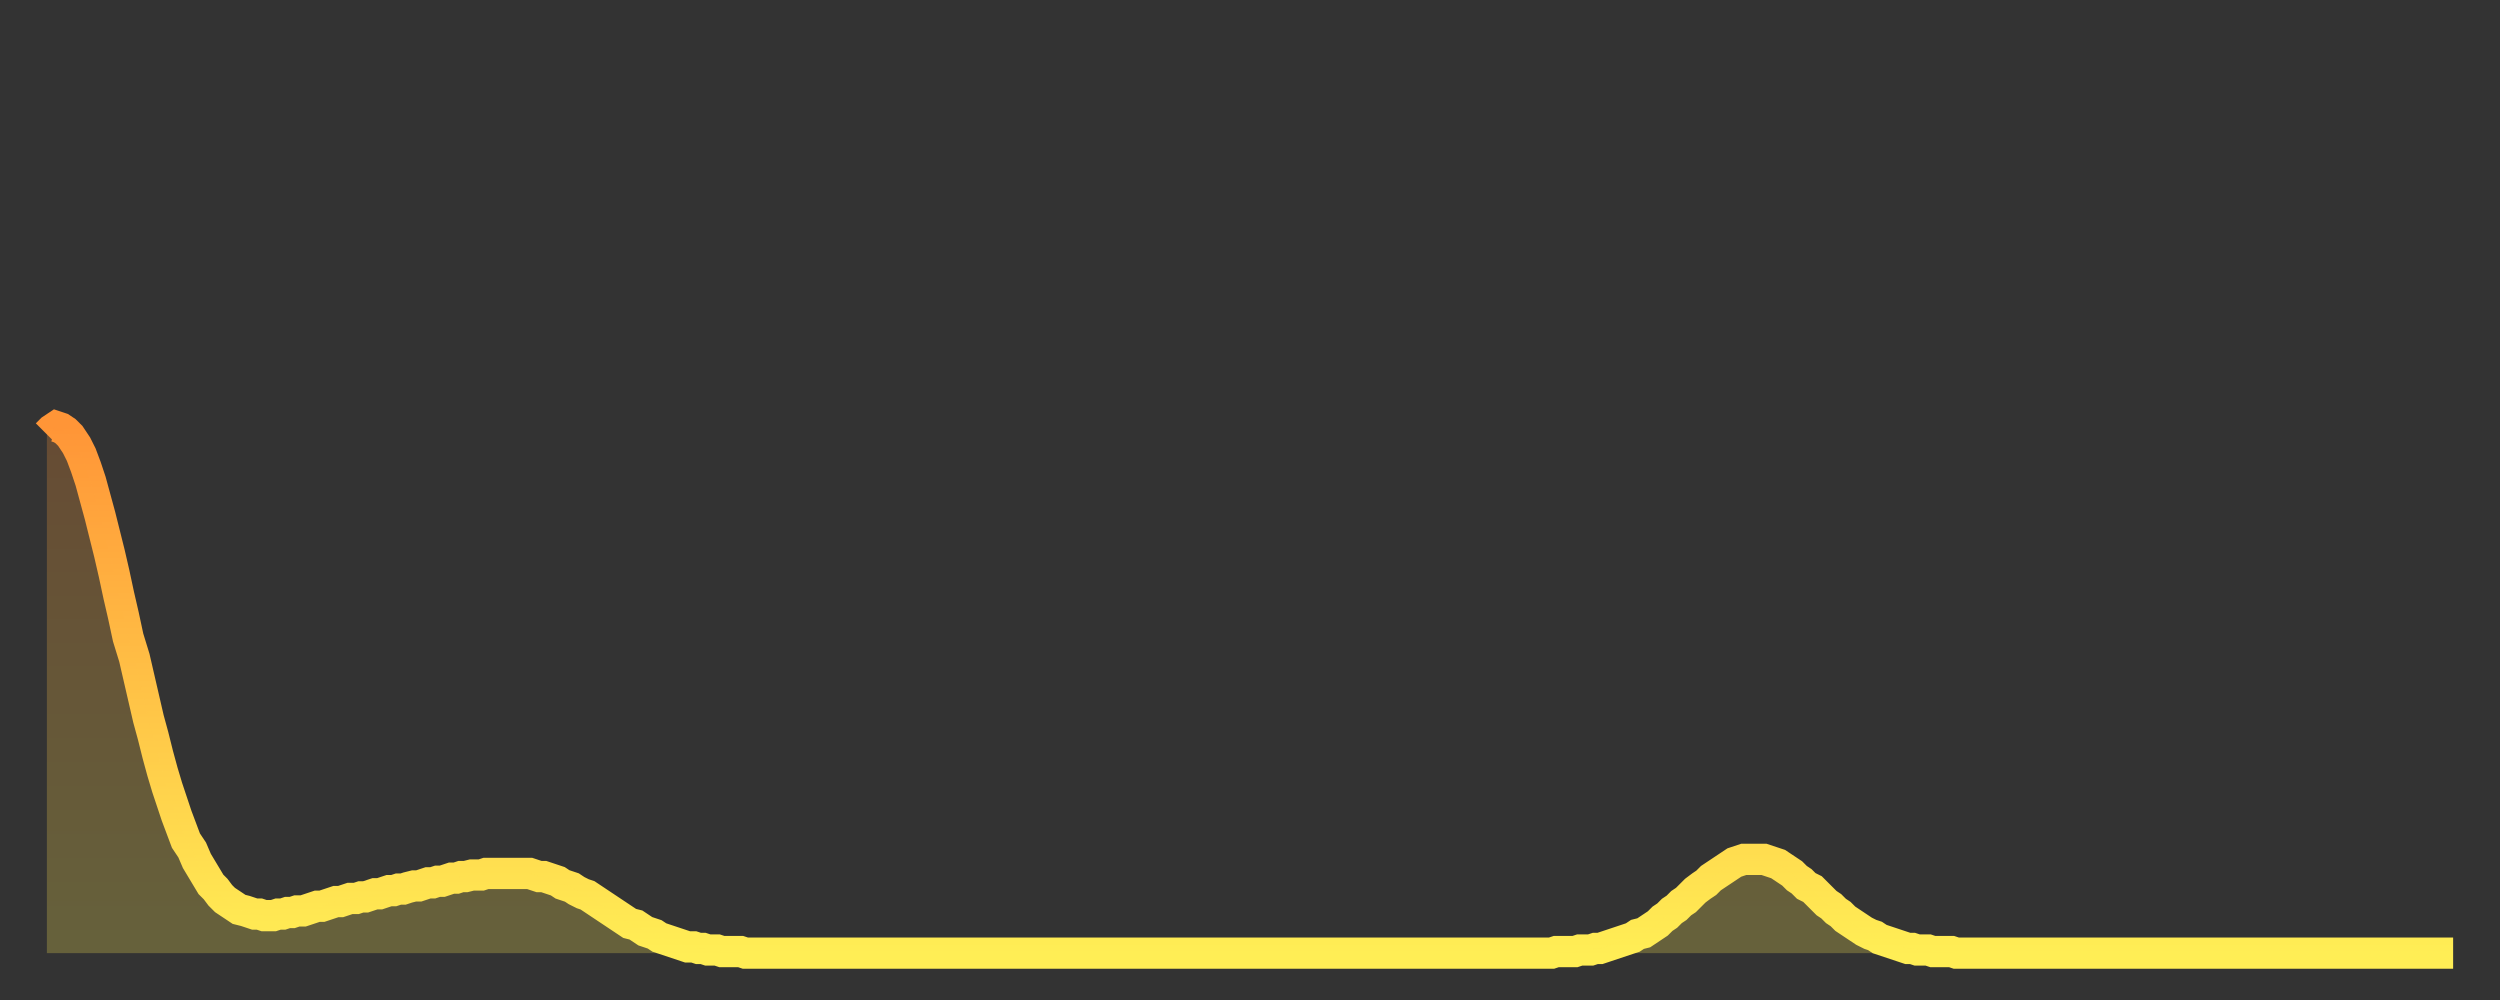 <?xml version="1.0" encoding="utf-8" ?>
<svg baseProfile="full" height="64" version="1.1" width="160" xmlns="http://www.w3.org/2000/svg" xmlns:ev="http://www.w3.org/2001/xml-events" xmlns:xlink="http://www.w3.org/1999/xlink"><rect width="100%" height="100%" fill="#333333" stroke="none"/><defs><linearGradient id="id304186" x1="0" x2="0" y1="0" y2="1"><stop offset="0%" stop-color="#ff9537" /><stop offset="50%" stop-color="#ffc246" /><stop offset="100%" stop-color="#ffee55" /></linearGradient></defs><g transform="translate(3,3)"><g><path d="M 0.0 24.8 0.3 24.5 0.6 24.3 0.9 24.4 1.2 24.6 1.5 24.9 1.9 25.5 2.2 26.1 2.5 26.9 2.8 27.8 3.1 28.9 3.4 30.0 3.7 31.2 4.0 32.4 4.3 33.7 4.6 35.1 4.9 36.4 5.2 37.8 5.6 39.1 5.9 40.4 6.2 41.7 6.5 43.0 6.8 44.1 7.1 45.3 7.4 46.4 7.7 47.4 8.0 48.3 8.3 49.2 8.6 50.0 8.9 50.8 9.3 51.4 9.6 52.1 9.9 52.6 10.2 53.1 10.5 53.6 10.8 53.9 11.1 54.3 11.4 54.6 11.7 54.8 12.0 55.0 12.3 55.2 12.7 55.3 13.0 55.4 13.3 55.5 13.6 55.5 13.9 55.6 14.2 55.6 14.5 55.6 14.8 55.5 15.1 55.5 15.4 55.4 15.7 55.4 16.0 55.3 16.4 55.3 16.7 55.2 17.0 55.1 17.3 55.0 17.6 55.0 17.9 54.9 18.2 54.8 18.5 54.7 18.8 54.7 19.1 54.6 19.4 54.5 19.8 54.5 20.1 54.4 20.4 54.4 20.7 54.3 21.0 54.2 21.3 54.2 21.6 54.1 21.9 54.0 22.2 54.0 22.5 53.9 22.8 53.9 23.1 53.8 23.5 53.7 23.8 53.7 24.1 53.6 24.4 53.5 24.7 53.5 25.0 53.4 25.3 53.4 25.6 53.3 25.9 53.2 26.2 53.2 26.5 53.1 26.8 53.1 27.2 53.0 27.5 53.0 27.8 53.0 28.1 52.9 28.4 52.9 28.7 52.9 29.0 52.9 29.3 52.9 29.6 52.9 29.9 52.9 30.2 52.9 30.6 52.9 30.9 52.9 31.2 53.0 31.5 53.1 31.8 53.1 32.1 53.2 32.4 53.3 32.7 53.4 33.0 53.6 33.3 53.7 33.6 53.8 33.9 54.0 34.3 54.2 34.6 54.3 34.9 54.5 35.2 54.7 35.5 54.9 35.8 55.1 36.1 55.3 36.4 55.5 36.7 55.7 37.0 55.9 37.3 56.1 37.7 56.2 38.0 56.4 38.3 56.6 38.6 56.7 38.9 56.8 39.2 57.0 39.5 57.1 39.8 57.2 40.1 57.3 40.4 57.4 40.7 57.5 41.0 57.6 41.4 57.6 41.7 57.7 42.0 57.7 42.3 57.8 42.6 57.8 42.9 57.8 43.2 57.9 43.5 57.9 43.8 57.9 44.1 57.9 44.4 57.9 44.7 58.0 45.1 58.0 45.4 58.0 45.7 58.0 46.0 58.0 46.3 58.0 46.6 58.0 46.9 58.0 47.2 58.0 47.5 58.0 47.8 58.0 48.1 58.0 48.5 58.0 48.8 58.0 49.1 58.0 49.4 58.0 49.7 58.0 50.0 58.0 50.3 58.0 50.6 58.0 50.9 58.0 51.2 58.0 51.5 58.0 51.8 58.0 52.2 58.0 52.5 58.0 52.8 58.0 53.1 58.0 53.4 58.0 53.7 58.0 54.0 58.0 54.3 58.0 54.6 58.0 54.9 58.0 55.2 58.0 55.6 58.0 55.9 58.0 56.2 58.0 56.5 58.0 56.8 58.0 57.1 58.0 57.4 58.0 57.7 58.0 58.0 58.0 58.3 58.0 58.6 58.0 58.9 58.0 59.3 58.0 59.6 58.0 59.9 58.0 60.2 58.0 60.5 58.0 60.8 58.0 61.1 58.0 61.4 58.0 61.7 58.0 62.0 58.0 62.3 58.0 62.6 58.0 63.0 58.0 63.3 58.0 63.6 58.0 63.9 58.0 64.2 58.0 64.5 58.0 64.8 58.0 65.1 58.0 65.4 58.0 65.7 58.0 66.0 58.0 66.4 58.0 66.7 58.0 67.0 58.0 67.3 58.0 67.6 58.0 67.9 58.0 68.2 58.0 68.5 58.0 68.8 58.0 69.1 58.0 69.4 58.0 69.7 58.0 70.1 58.0 70.4 58.0 70.7 58.0 71.0 58.0 71.3 58.0 71.6 58.0 71.9 58.0 72.2 58.0 72.5 58.0 72.8 58.0 73.1 58.0 73.5 58.0 73.8 58.0 74.1 58.0 74.4 58.0 74.7 58.0 75.0 58.0 75.3 58.0 75.6 58.0 75.9 58.0 76.2 58.0 76.5 58.0 76.8 58.0 77.2 58.0 77.5 58.0 77.8 58.0 78.1 58.0 78.4 58.0 78.7 58.0 79.0 58.0 79.3 58.0 79.6 58.0 79.9 58.0 80.2 58.0 80.5 58.0 80.9 58.0 81.2 58.0 81.5 58.0 81.8 58.0 82.1 58.0 82.4 58.0 82.7 58.0 83.0 58.0 83.3 58.0 83.6 58.0 83.9 58.0 84.3 58.0 84.6 58.0 84.9 58.0 85.2 58.0 85.5 58.0 85.8 58.0 86.1 58.0 86.4 58.0 86.7 58.0 87.0 58.0 87.3 58.0 87.6 58.0 88.0 58.0 88.3 58.0 88.6 58.0 88.9 58.0 89.2 58.0 89.5 58.0 89.8 58.0 90.1 58.0 90.4 58.0 90.7 58.0 91.0 58.0 91.4 58.0 91.7 58.0 92.0 58.0 92.3 58.0 92.6 58.0 92.9 58.0 93.2 58.0 93.5 58.0 93.8 58.0 94.1 58.0 94.4 58.0 94.7 58.0 95.1 58.0 95.4 58.0 95.7 58.0 96.0 58.0 96.3 58.0 96.6 57.9 96.9 57.9 97.2 57.9 97.5 57.9 97.8 57.9 98.1 57.8 98.4 57.8 98.8 57.8 99.1 57.7 99.4 57.7 99.7 57.6 100.0 57.5 100.3 57.4 100.6 57.3 100.9 57.2 101.2 57.1 101.5 57.0 101.8 56.8 102.2 56.7 102.5 56.5 102.8 56.3 103.1 56.1 103.4 55.8 103.7 55.6 104.0 55.3 104.3 55.1 104.6 54.8 104.9 54.6 105.2 54.3 105.5 54.0 105.9 53.7 106.2 53.5 106.5 53.2 106.8 53.0 107.1 52.8 107.4 52.6 107.7 52.4 108.0 52.2 108.3 52.1 108.6 52.0 108.9 52.0 109.3 52.0 109.6 52.0 109.9 52.0 110.2 52.1 110.5 52.2 110.8 52.3 111.1 52.5 111.4 52.7 111.7 52.9 112.0 53.2 112.3 53.4 112.6 53.7 113.0 53.9 113.3 54.2 113.6 54.5 113.9 54.8 114.2 55.0 114.5 55.3 114.8 55.5 115.1 55.8 115.4 56.0 115.7 56.2 116.0 56.4 116.3 56.6 116.7 56.8 117.0 56.9 117.3 57.1 117.6 57.2 117.9 57.3 118.2 57.4 118.5 57.5 118.8 57.6 119.1 57.7 119.4 57.7 119.7 57.8 120.1 57.8 120.4 57.8 120.7 57.9 121.0 57.9 121.3 57.9 121.6 57.9 121.9 57.9 122.2 58.0 122.5 58.0 122.8 58.0 123.1 58.0 123.4 58.0 123.8 58.0 124.1 58.0 124.4 58.0 124.7 58.0 125.0 58.0 125.3 58.0 125.6 58.0 125.9 58.0 126.2 58.0 126.5 58.0 126.8 58.0 127.2 58.0 127.5 58.0 127.8 58.0 128.1 58.0 128.4 58.0 128.7 58.0 129.0 58.0 129.3 58.0 129.6 58.0 129.9 58.0 130.2 58.0 130.5 58.0 130.9 58.0 131.2 58.0 131.5 58.0 131.8 58.0 132.1 58.0 132.4 58.0 132.7 58.0 133.0 58.0 133.3 58.0 133.6 58.0 133.9 58.0 134.2 58.0 134.6 58.0 134.9 58.0 135.2 58.0 135.5 58.0 135.8 58.0 136.1 58.0 136.4 58.0 136.7 58.0 137.0 58.0 137.3 58.0 137.6 58.0 138.0 58.0 138.3 58.0 138.6 58.0 138.9 58.0 139.2 58.0 139.5 58.0 139.8 58.0 140.1 58.0 140.4 58.0 140.7 58.0 141.0 58.0 141.3 58.0 141.7 58.0 142.0 58.0 142.3 58.0 142.6 58.0 142.9 58.0 143.2 58.0 143.5 58.0 143.8 58.0 144.1 58.0 144.4 58.0 144.7 58.0 145.1 58.0 145.4 58.0 145.7 58.0 146.0 58.0 146.3 58.0 146.6 58.0 146.9 58.0 147.2 58.0 147.5 58.0 147.8 58.0 148.1 58.0 148.4 58.0 148.8 58.0 149.1 58.0 149.4 58.0 149.7 58.0 150.0 58.0 150.3 58.0 150.6 58.0 150.9 58.0 151.2 58.0 151.5 58.0 151.8 58.0 152.1 58.0 152.5 58.0 152.8 58.0 153.1 58.0 153.4 58.0 153.7 58.0 154.0 58.0" fill="none" id="graph-curve" opacity="1" stroke="url(#id304186)" stroke-width="2" /><path d="M 0 58 L 0.0 24.8 0.3 24.5 0.6 24.3 0.9 24.4 1.2 24.6 1.5 24.9 1.9 25.5 2.2 26.1 2.5 26.9 2.8 27.8 3.1 28.9 3.4 30.0 3.7 31.2 4.0 32.4 4.3 33.7 4.6 35.1 4.9 36.4 5.2 37.8 5.6 39.1 5.9 40.4 6.2 41.7 6.5 43.0 6.8 44.1 7.1 45.3 7.4 46.4 7.7 47.4 8.0 48.3 8.3 49.2 8.6 50.0 8.9 50.8 9.3 51.4 9.6 52.1 9.9 52.6 10.2 53.1 10.5 53.6 10.8 53.9 11.1 54.3 11.4 54.6 11.7 54.8 12.0 55.0 12.3 55.2 12.7 55.3 13.0 55.4 13.3 55.5 13.6 55.5 13.9 55.6 14.2 55.6 14.5 55.6 14.8 55.5 15.1 55.5 15.4 55.4 15.7 55.4 16.0 55.3 16.4 55.3 16.7 55.2 17.0 55.1 17.3 55.0 17.6 55.0 17.9 54.9 18.2 54.8 18.5 54.7 18.8 54.7 19.1 54.6 19.4 54.5 19.8 54.5 20.1 54.4 20.4 54.4 20.7 54.3 21.0 54.2 21.3 54.2 21.6 54.1 21.9 54.0 22.2 54.0 22.5 53.9 22.8 53.9 23.1 53.8 23.5 53.7 23.8 53.7 24.1 53.6 24.4 53.5 24.7 53.5 25.0 53.4 25.3 53.4 25.6 53.3 25.9 53.2 26.2 53.2 26.5 53.1 26.8 53.1 27.2 53.0 27.5 53.0 27.8 53.0 28.1 52.9 28.4 52.9 28.7 52.9 29.0 52.9 29.3 52.9 29.6 52.9 29.9 52.9 30.2 52.9 30.6 52.9 30.9 52.9 31.2 53.0 31.5 53.1 31.8 53.1 32.1 53.2 32.4 53.3 32.7 53.4 33.0 53.6 33.3 53.7 33.6 53.8 33.9 54.0 34.3 54.2 34.6 54.3 34.9 54.5 35.2 54.7 35.5 54.9 35.8 55.1 36.1 55.3 36.4 55.5 36.7 55.7 37.0 55.9 37.3 56.1 37.7 56.2 38.0 56.4 38.3 56.6 38.6 56.7 38.9 56.8 39.2 57.0 39.5 57.1 39.8 57.2 40.1 57.3 40.4 57.4 40.7 57.5 41.0 57.6 41.4 57.6 41.7 57.7 42.0 57.7 42.3 57.8 42.6 57.8 42.9 57.8 43.2 57.9 43.5 57.9 43.8 57.9 44.1 57.9 44.4 57.9 44.7 58.0 45.1 58.0 45.4 58.0 45.7 58.0 46.0 58.0 46.3 58.0 46.6 58.0 46.9 58.0 47.2 58.0 47.5 58.0 47.8 58.0 48.1 58.0 48.5 58.0 48.8 58.0 49.1 58.0 49.4 58.0 49.7 58.0 50.0 58.0 50.3 58.0 50.6 58.0 50.9 58.0 51.2 58.0 51.5 58.0 51.8 58.0 52.2 58.0 52.5 58.0 52.8 58.0 53.1 58.0 53.4 58.0 53.7 58.0 54.0 58.0 54.3 58.0 54.6 58.0 54.9 58.0 55.2 58.0 55.6 58.0 55.9 58.0 56.2 58.0 56.5 58.0 56.8 58.0 57.1 58.0 57.4 58.0 57.7 58.0 58.0 58.0 58.3 58.0 58.6 58.0 58.9 58.0 59.3 58.0 59.6 58.0 59.9 58.0 60.2 58.0 60.5 58.0 60.8 58.0 61.1 58.0 61.4 58.0 61.7 58.0 62.0 58.0 62.3 58.0 62.6 58.0 63.0 58.0 63.3 58.0 63.6 58.0 63.9 58.0 64.2 58.0 64.5 58.0 64.8 58.0 65.1 58.0 65.4 58.0 65.7 58.0 66.0 58.0 66.4 58.0 66.7 58.0 67.0 58.0 67.3 58.0 67.6 58.0 67.9 58.0 68.2 58.0 68.5 58.0 68.8 58.0 69.1 58.0 69.4 58.0 69.7 58.0 70.1 58.0 70.4 58.0 70.7 58.0 71.0 58.0 71.3 58.0 71.6 58.0 71.9 58.0 72.2 58.0 72.5 58.0 72.8 58.0 73.1 58.0 73.5 58.0 73.8 58.0 74.1 58.0 74.4 58.0 74.7 58.0 75.0 58.0 75.3 58.0 75.6 58.0 75.9 58.0 76.2 58.0 76.5 58.0 76.8 58.0 77.2 58.0 77.5 58.0 77.8 58.0 78.1 58.0 78.4 58.0 78.7 58.0 79.0 58.0 79.3 58.0 79.6 58.0 79.9 58.0 80.2 58.0 80.5 58.0 80.9 58.0 81.2 58.0 81.5 58.0 81.8 58.0 82.1 58.0 82.4 58.0 82.7 58.0 83.0 58.0 83.3 58.0 83.6 58.0 83.9 58.0 84.3 58.0 84.6 58.0 84.9 58.0 85.2 58.0 85.5 58.0 85.8 58.0 86.1 58.0 86.4 58.0 86.7 58.0 87.0 58.0 87.3 58.0 87.6 58.0 88.0 58.0 88.3 58.0 88.6 58.0 88.9 58.0 89.2 58.0 89.5 58.0 89.8 58.0 90.1 58.0 90.4 58.0 90.7 58.0 91.0 58.0 91.4 58.0 91.7 58.0 92.0 58.0 92.3 58.0 92.6 58.0 92.9 58.0 93.2 58.0 93.5 58.0 93.8 58.0 94.1 58.0 94.4 58.0 94.7 58.0 95.1 58.0 95.4 58.0 95.7 58.0 96.0 58.0 96.3 58.0 96.6 57.9 96.9 57.9 97.2 57.9 97.5 57.9 97.8 57.9 98.1 57.8 98.4 57.8 98.8 57.8 99.1 57.7 99.4 57.7 99.7 57.6 100.0 57.5 100.3 57.4 100.6 57.3 100.9 57.2 101.2 57.1 101.5 57.0 101.8 56.8 102.2 56.7 102.5 56.5 102.8 56.3 103.1 56.1 103.4 55.8 103.7 55.6 104.0 55.3 104.3 55.1 104.6 54.8 104.9 54.6 105.2 54.3 105.5 54.0 105.9 53.7 106.2 53.5 106.5 53.2 106.8 53.0 107.1 52.8 107.4 52.6 107.7 52.4 108.0 52.2 108.3 52.1 108.6 52.0 108.9 52.0 109.3 52.0 109.6 52.0 109.9 52.0 110.2 52.1 110.5 52.2 110.8 52.3 111.1 52.5 111.4 52.7 111.7 52.9 112.0 53.2 112.3 53.4 112.6 53.7 113.0 53.9 113.3 54.2 113.6 54.5 113.9 54.8 114.2 55.0 114.5 55.3 114.8 55.5 115.1 55.8 115.4 56.0 115.7 56.2 116.0 56.4 116.3 56.6 116.7 56.8 117.0 56.9 117.3 57.1 117.6 57.2 117.9 57.3 118.2 57.4 118.5 57.5 118.8 57.6 119.1 57.7 119.4 57.7 119.7 57.8 120.1 57.8 120.4 57.8 120.7 57.9 121.0 57.9 121.3 57.9 121.6 57.9 121.9 57.9 122.2 58.0 122.5 58.0 122.8 58.0 123.1 58.0 123.4 58.0 123.8 58.0 124.1 58.0 124.4 58.0 124.7 58.0 125.0 58.0 125.3 58.0 125.6 58.0 125.9 58.0 126.2 58.0 126.5 58.0 126.8 58.0 127.2 58.0 127.5 58.0 127.8 58.0 128.1 58.0 128.4 58.0 128.7 58.0 129.0 58.0 129.3 58.0 129.6 58.0 129.9 58.0 130.2 58.0 130.5 58.0 130.9 58.0 131.2 58.0 131.5 58.0 131.8 58.0 132.1 58.0 132.4 58.0 132.7 58.0 133.0 58.0 133.3 58.0 133.6 58.0 133.9 58.0 134.2 58.0 134.6 58.0 134.9 58.0 135.2 58.0 135.5 58.0 135.8 58.0 136.1 58.0 136.4 58.0 136.7 58.0 137.0 58.0 137.3 58.0 137.6 58.0 138.0 58.0 138.3 58.0 138.6 58.0 138.9 58.0 139.2 58.0 139.5 58.0 139.8 58.0 140.1 58.0 140.4 58.0 140.7 58.0 141.0 58.0 141.3 58.0 141.7 58.0 142.0 58.0 142.3 58.0 142.6 58.0 142.9 58.0 143.2 58.0 143.5 58.0 143.8 58.0 144.1 58.0 144.4 58.0 144.7 58.0 145.1 58.0 145.4 58.0 145.7 58.0 146.0 58.0 146.3 58.0 146.6 58.0 146.9 58.0 147.2 58.0 147.5 58.0 147.8 58.0 148.1 58.0 148.4 58.0 148.8 58.0 149.1 58.0 149.4 58.0 149.7 58.0 150.0 58.0 150.3 58.0 150.6 58.0 150.9 58.0 151.2 58.0 151.5 58.0 151.8 58.0 152.1 58.0 152.5 58.0 152.8 58.0 153.1 58.0 153.4 58.0 153.7 58.0 154.0 58.0 154 58" fill="url(#id304186)" fill-opacity=".25" id="graph-shadow" /></g></g></svg>